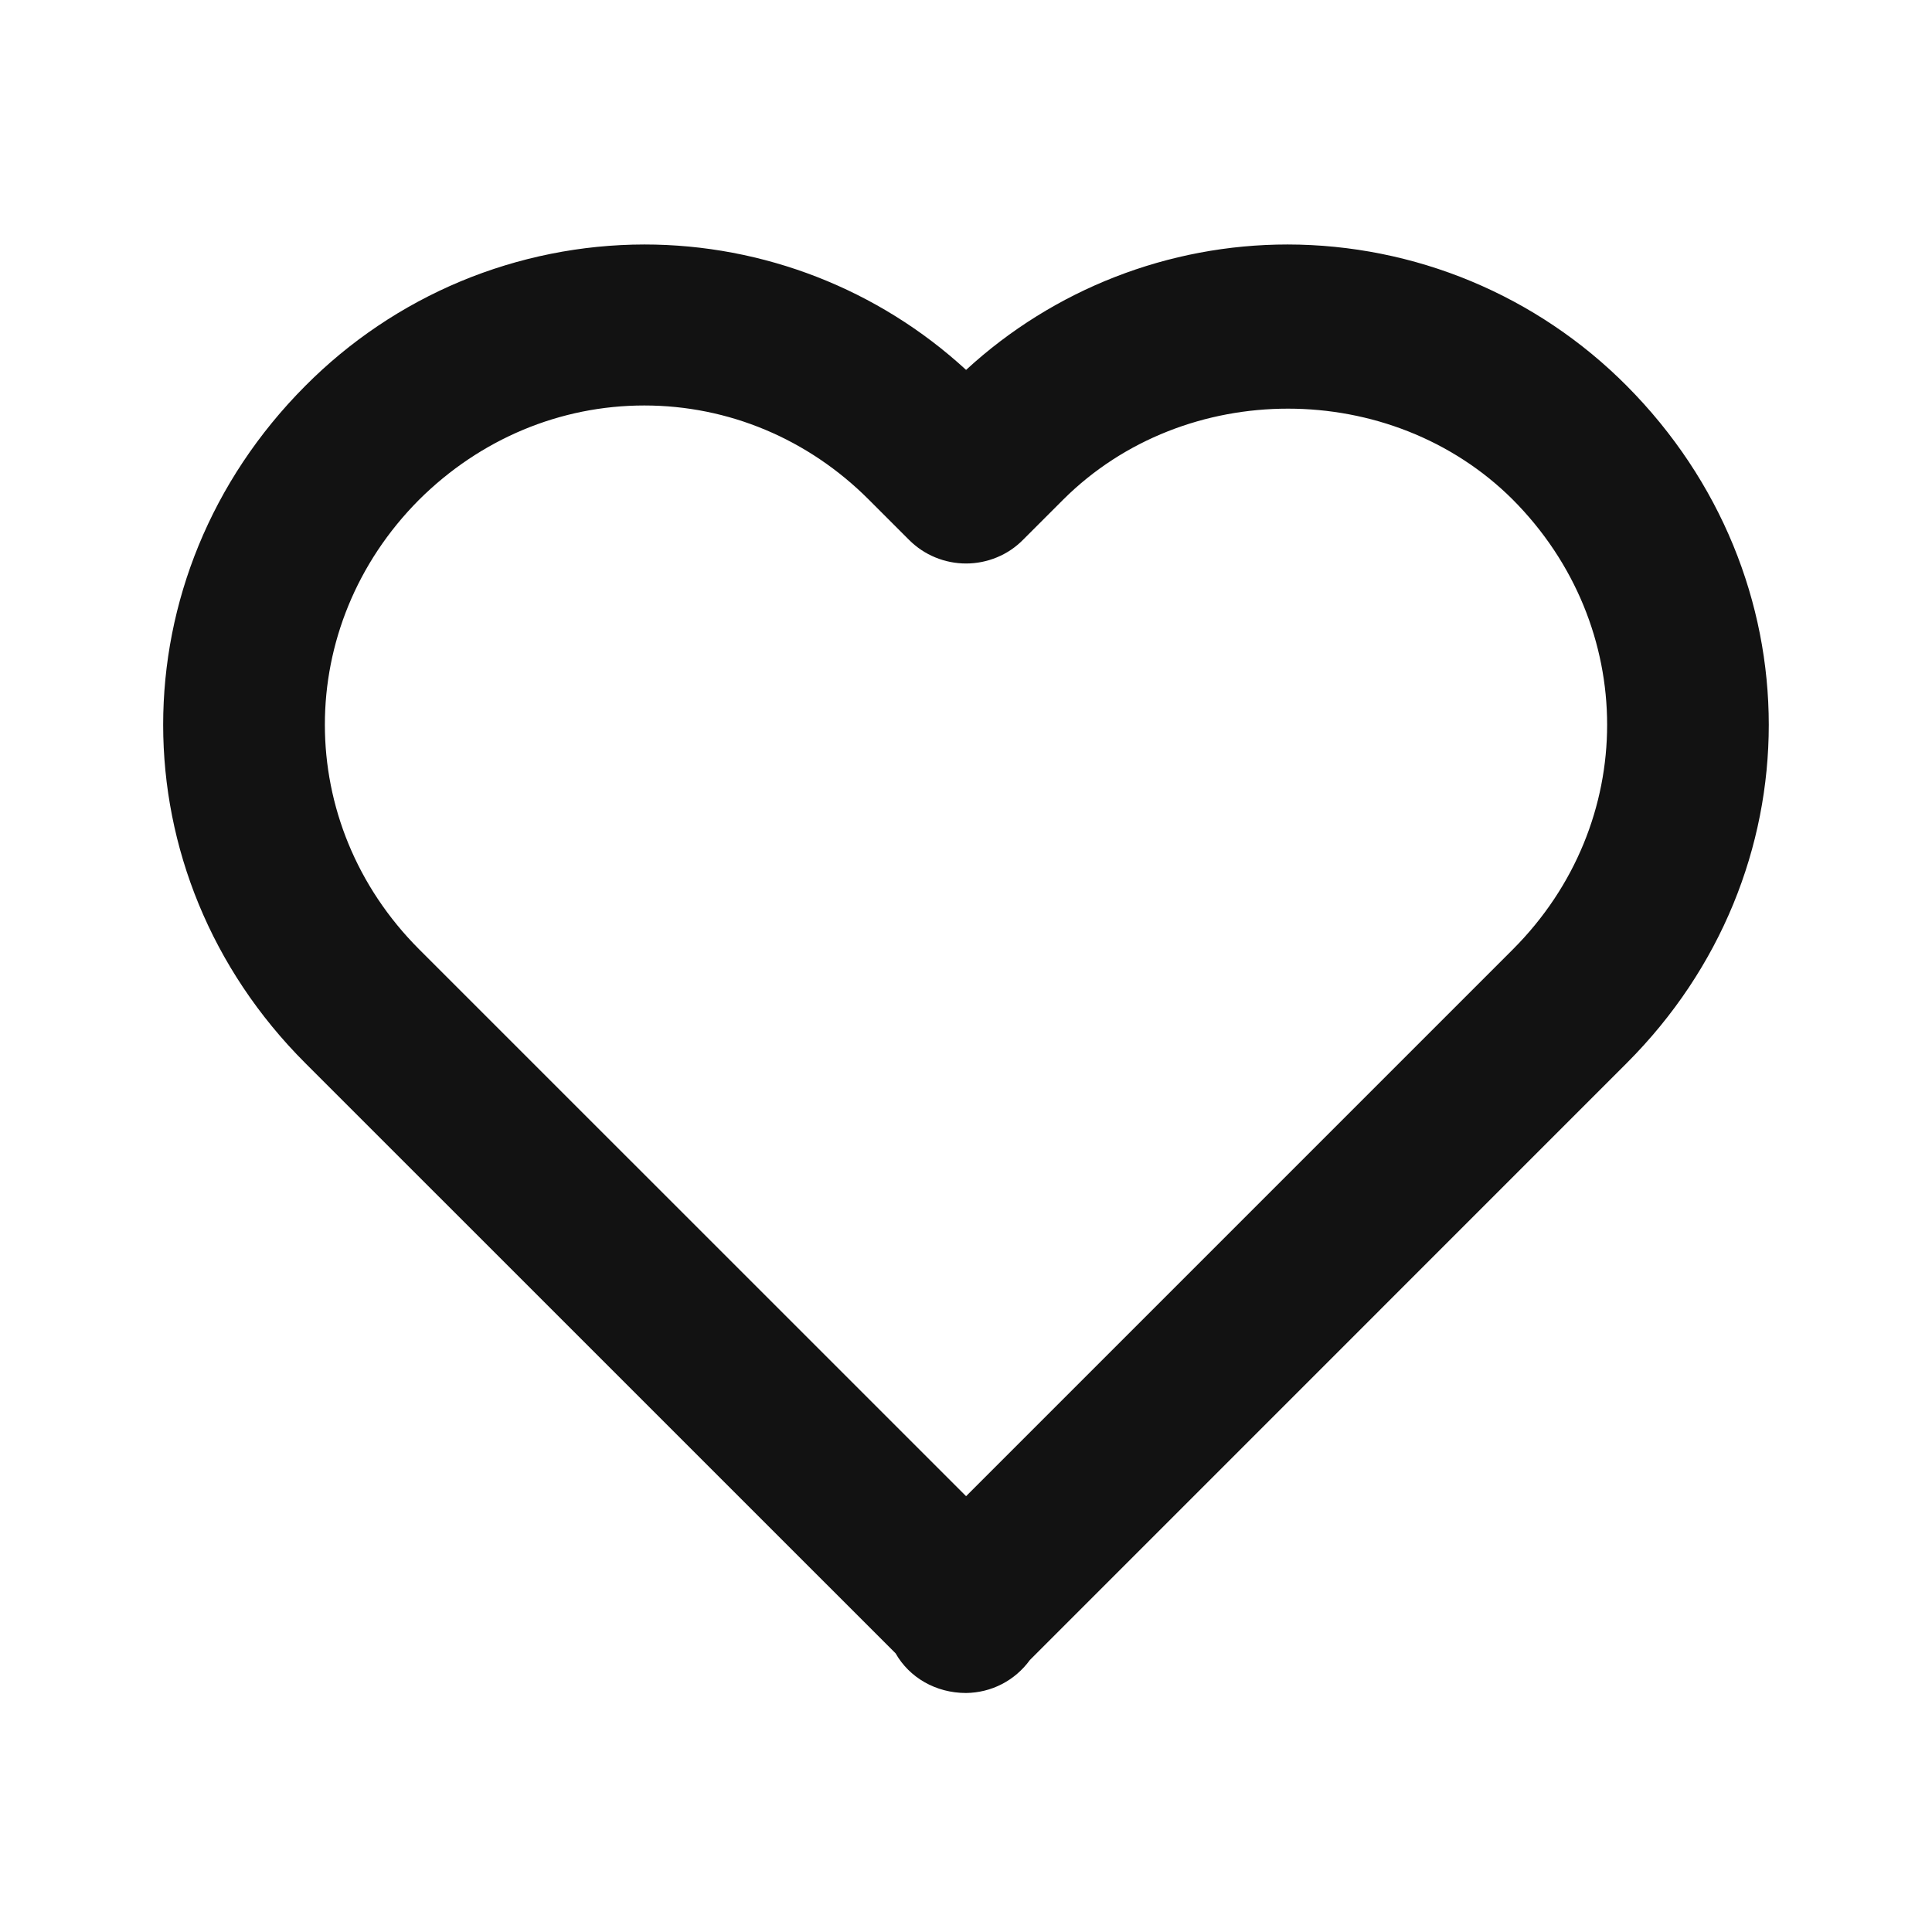 <?xml version="1.0" encoding="UTF-8"?> <svg xmlns="http://www.w3.org/2000/svg" width="24" height="24" viewBox="0 0 24 24" fill="none"> <path d="M12.001 4.595C10.911 3.593 9.485 3.037 8.004 3.037C7.221 3.038 6.445 3.194 5.722 3.495C4.999 3.797 4.343 4.239 3.791 4.795C1.438 7.158 1.439 10.854 3.793 13.207L11.126 20.539C11.296 20.838 11.623 21.031 12.001 21.031C12.155 21.029 12.308 20.992 12.445 20.921C12.583 20.85 12.702 20.747 12.793 20.622L20.207 13.207C22.561 10.853 22.561 7.158 20.206 4.791C19.654 4.236 18.998 3.795 18.276 3.494C17.554 3.193 16.779 3.038 15.996 3.037C14.516 3.037 13.09 3.593 12.001 4.595V4.595ZM18.791 6.205C20.355 7.776 20.355 10.23 18.794 11.793L12.001 18.586L5.207 11.793C3.645 10.23 3.646 7.776 5.205 6.209C5.965 5.453 6.959 5.037 8.004 5.037C9.049 5.037 10.04 5.453 10.793 6.207L11.293 6.707C11.386 6.8 11.496 6.874 11.618 6.924C11.739 6.974 11.869 7 12.001 7C12.132 7 12.262 6.974 12.383 6.924C12.505 6.874 12.615 6.8 12.707 6.707L13.207 6.207C14.72 4.698 17.282 4.702 18.791 6.205V6.205Z" fill="#121212"></path> </svg> 